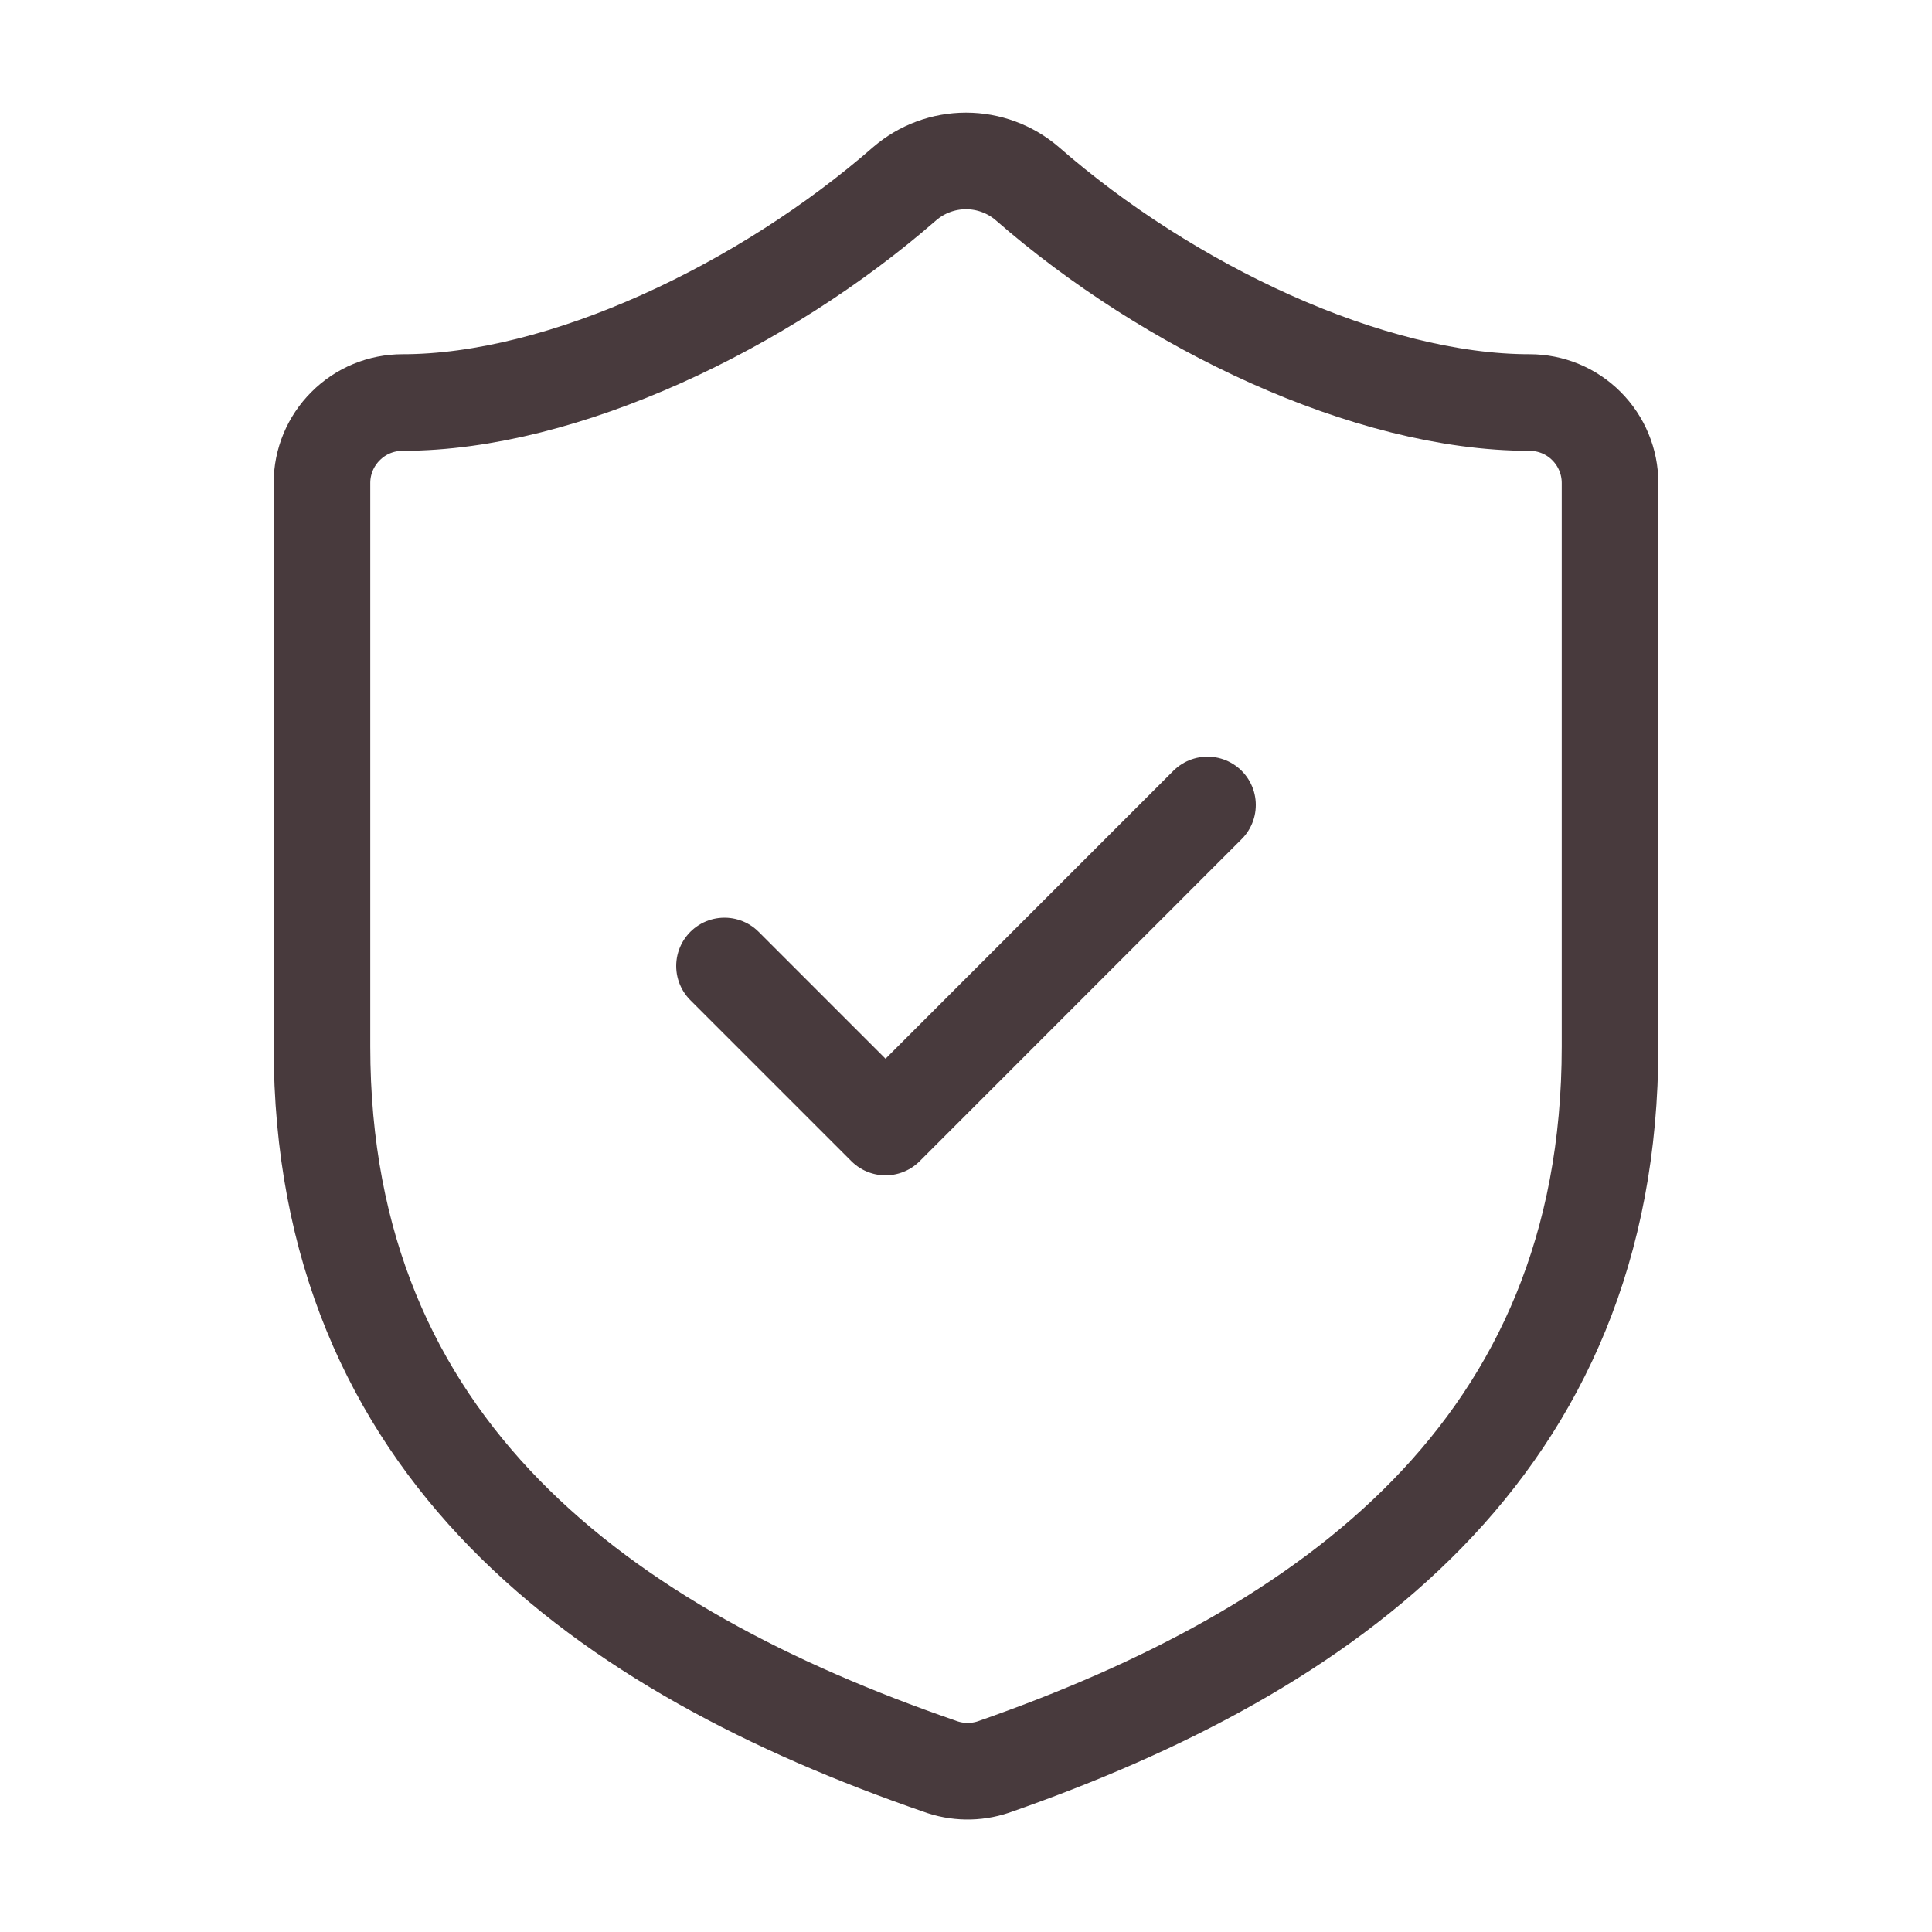 <?xml version="1.0" encoding="UTF-8"?>
<svg xmlns="http://www.w3.org/2000/svg" width="20" height="20" viewBox="0 0 20 20" fill="none">
  <path d="M16.667 10.833C16.667 15 13.75 17.083 10.284 18.292C10.102 18.353 9.905 18.35 9.725 18.283C6.25 17.083 3.333 15 3.333 10.833V5C3.333 4.779 3.421 4.567 3.578 4.411C3.734 4.254 3.946 4.167 4.167 4.167C5.833 4.167 7.917 3.167 9.367 1.9C9.543 1.749 9.768 1.666 10 1.666C10.232 1.666 10.457 1.749 10.633 1.9C12.092 3.175 14.167 4.167 15.834 4.167C16.055 4.167 16.267 4.254 16.423 4.411C16.579 4.567 16.667 4.779 16.667 5V10.833Z" stroke="#483A3D" stroke-linecap="round" stroke-linejoin="round"></path>
  <path d="M7.5 10L9.167 11.667L12.5 8.333" stroke="#483A3D" stroke-linecap="round" stroke-linejoin="round"></path>
</svg>
